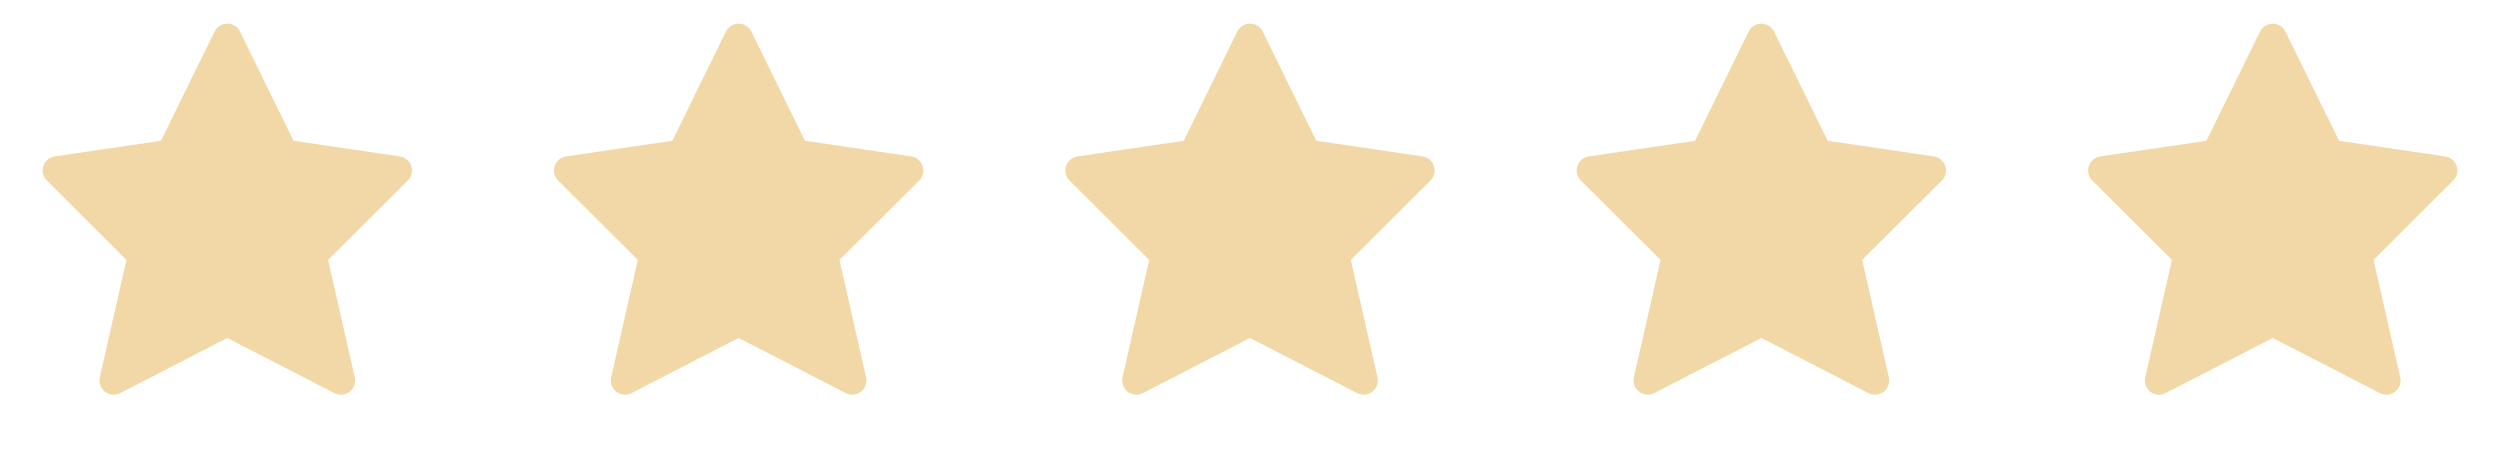 <svg width="132" height="24" viewBox="0 0 132 24" fill="none" xmlns="http://www.w3.org/2000/svg">
<path fill-rule="evenodd" clip-rule="evenodd" d="M12.673 1.67C12.547 1.413 12.286 1.25 12 1.25C11.714 1.25 11.453 1.413 11.327 1.67L8.5 7.432L2.891 8.258C2.61 8.299 2.377 8.496 2.288 8.765C2.199 9.035 2.27 9.331 2.471 9.531L6.677 13.722L5.269 19.924C5.204 20.209 5.31 20.505 5.541 20.683C5.771 20.862 6.084 20.89 6.343 20.757L12 17.844L17.657 20.757C17.916 20.89 18.229 20.862 18.459 20.683C18.69 20.505 18.796 20.209 18.731 19.924L17.323 13.722L21.529 9.531C21.73 9.331 21.801 9.035 21.712 8.765C21.623 8.496 21.39 8.299 21.109 8.258L15.5 7.432L12.673 1.67Z" fill="#F2D8A7"/>
<path fill-rule="evenodd" clip-rule="evenodd" d="M39.673 1.67C39.547 1.413 39.286 1.25 39 1.25C38.714 1.25 38.453 1.413 38.327 1.67L35.5 7.432L29.891 8.258C29.61 8.299 29.377 8.496 29.288 8.765C29.199 9.035 29.27 9.331 29.471 9.531L33.677 13.722L32.269 19.924C32.204 20.209 32.31 20.505 32.541 20.683C32.771 20.862 33.084 20.89 33.343 20.757L39 17.844L44.657 20.757C44.916 20.89 45.229 20.862 45.459 20.683C45.69 20.505 45.796 20.209 45.731 19.924L44.323 13.722L48.529 9.531C48.73 9.331 48.801 9.035 48.712 8.765C48.623 8.496 48.39 8.299 48.109 8.258L42.5 7.432L39.673 1.67Z" fill="#F2D8A7"/>
<path fill-rule="evenodd" clip-rule="evenodd" d="M66.673 1.67C66.547 1.413 66.286 1.25 66 1.25C65.714 1.25 65.453 1.413 65.327 1.67L62.5 7.432L56.891 8.258C56.61 8.299 56.377 8.496 56.288 8.765C56.199 9.035 56.27 9.331 56.471 9.531L60.677 13.722L59.269 19.924C59.204 20.209 59.31 20.505 59.541 20.683C59.771 20.862 60.084 20.89 60.343 20.757L66 17.844L71.657 20.757C71.916 20.89 72.229 20.862 72.459 20.683C72.69 20.505 72.796 20.209 72.731 19.924L71.323 13.722L75.529 9.531C75.73 9.331 75.801 9.035 75.712 8.765C75.623 8.496 75.39 8.299 75.109 8.258L69.5 7.432L66.673 1.67Z" fill="#F2D8A7"/>
<path fill-rule="evenodd" clip-rule="evenodd" d="M93.673 1.67C93.547 1.413 93.286 1.25 93 1.25C92.714 1.25 92.453 1.413 92.327 1.67L89.5 7.432L83.891 8.258C83.61 8.299 83.377 8.496 83.288 8.765C83.199 9.035 83.27 9.331 83.471 9.531L87.677 13.722L86.269 19.924C86.204 20.209 86.31 20.505 86.541 20.683C86.771 20.862 87.084 20.89 87.343 20.757L93 17.844L98.657 20.757C98.916 20.89 99.229 20.862 99.459 20.683C99.69 20.505 99.796 20.209 99.731 19.924L98.323 13.722L102.529 9.531C102.73 9.331 102.801 9.035 102.712 8.765C102.623 8.496 102.39 8.299 102.109 8.258L96.5 7.432L93.673 1.67Z" fill="#F2D8A7"/>
<path fill-rule="evenodd" clip-rule="evenodd" d="M120.673 1.67C120.547 1.413 120.286 1.25 120 1.25C119.714 1.25 119.453 1.413 119.327 1.67L116.5 7.432L110.891 8.258C110.61 8.299 110.377 8.496 110.288 8.765C110.199 9.035 110.27 9.331 110.471 9.531L114.677 13.722L113.269 19.924C113.204 20.209 113.31 20.505 113.541 20.683C113.771 20.862 114.084 20.89 114.343 20.757L120 17.844L125.657 20.757C125.916 20.89 126.229 20.862 126.459 20.683C126.69 20.505 126.796 20.209 126.731 19.924L125.323 13.722L129.529 9.531C129.73 9.331 129.801 9.035 129.712 8.765C129.623 8.496 129.39 8.299 129.109 8.258L123.5 7.432L120.673 1.67Z" fill="#F2D8A7"/>
</svg>
